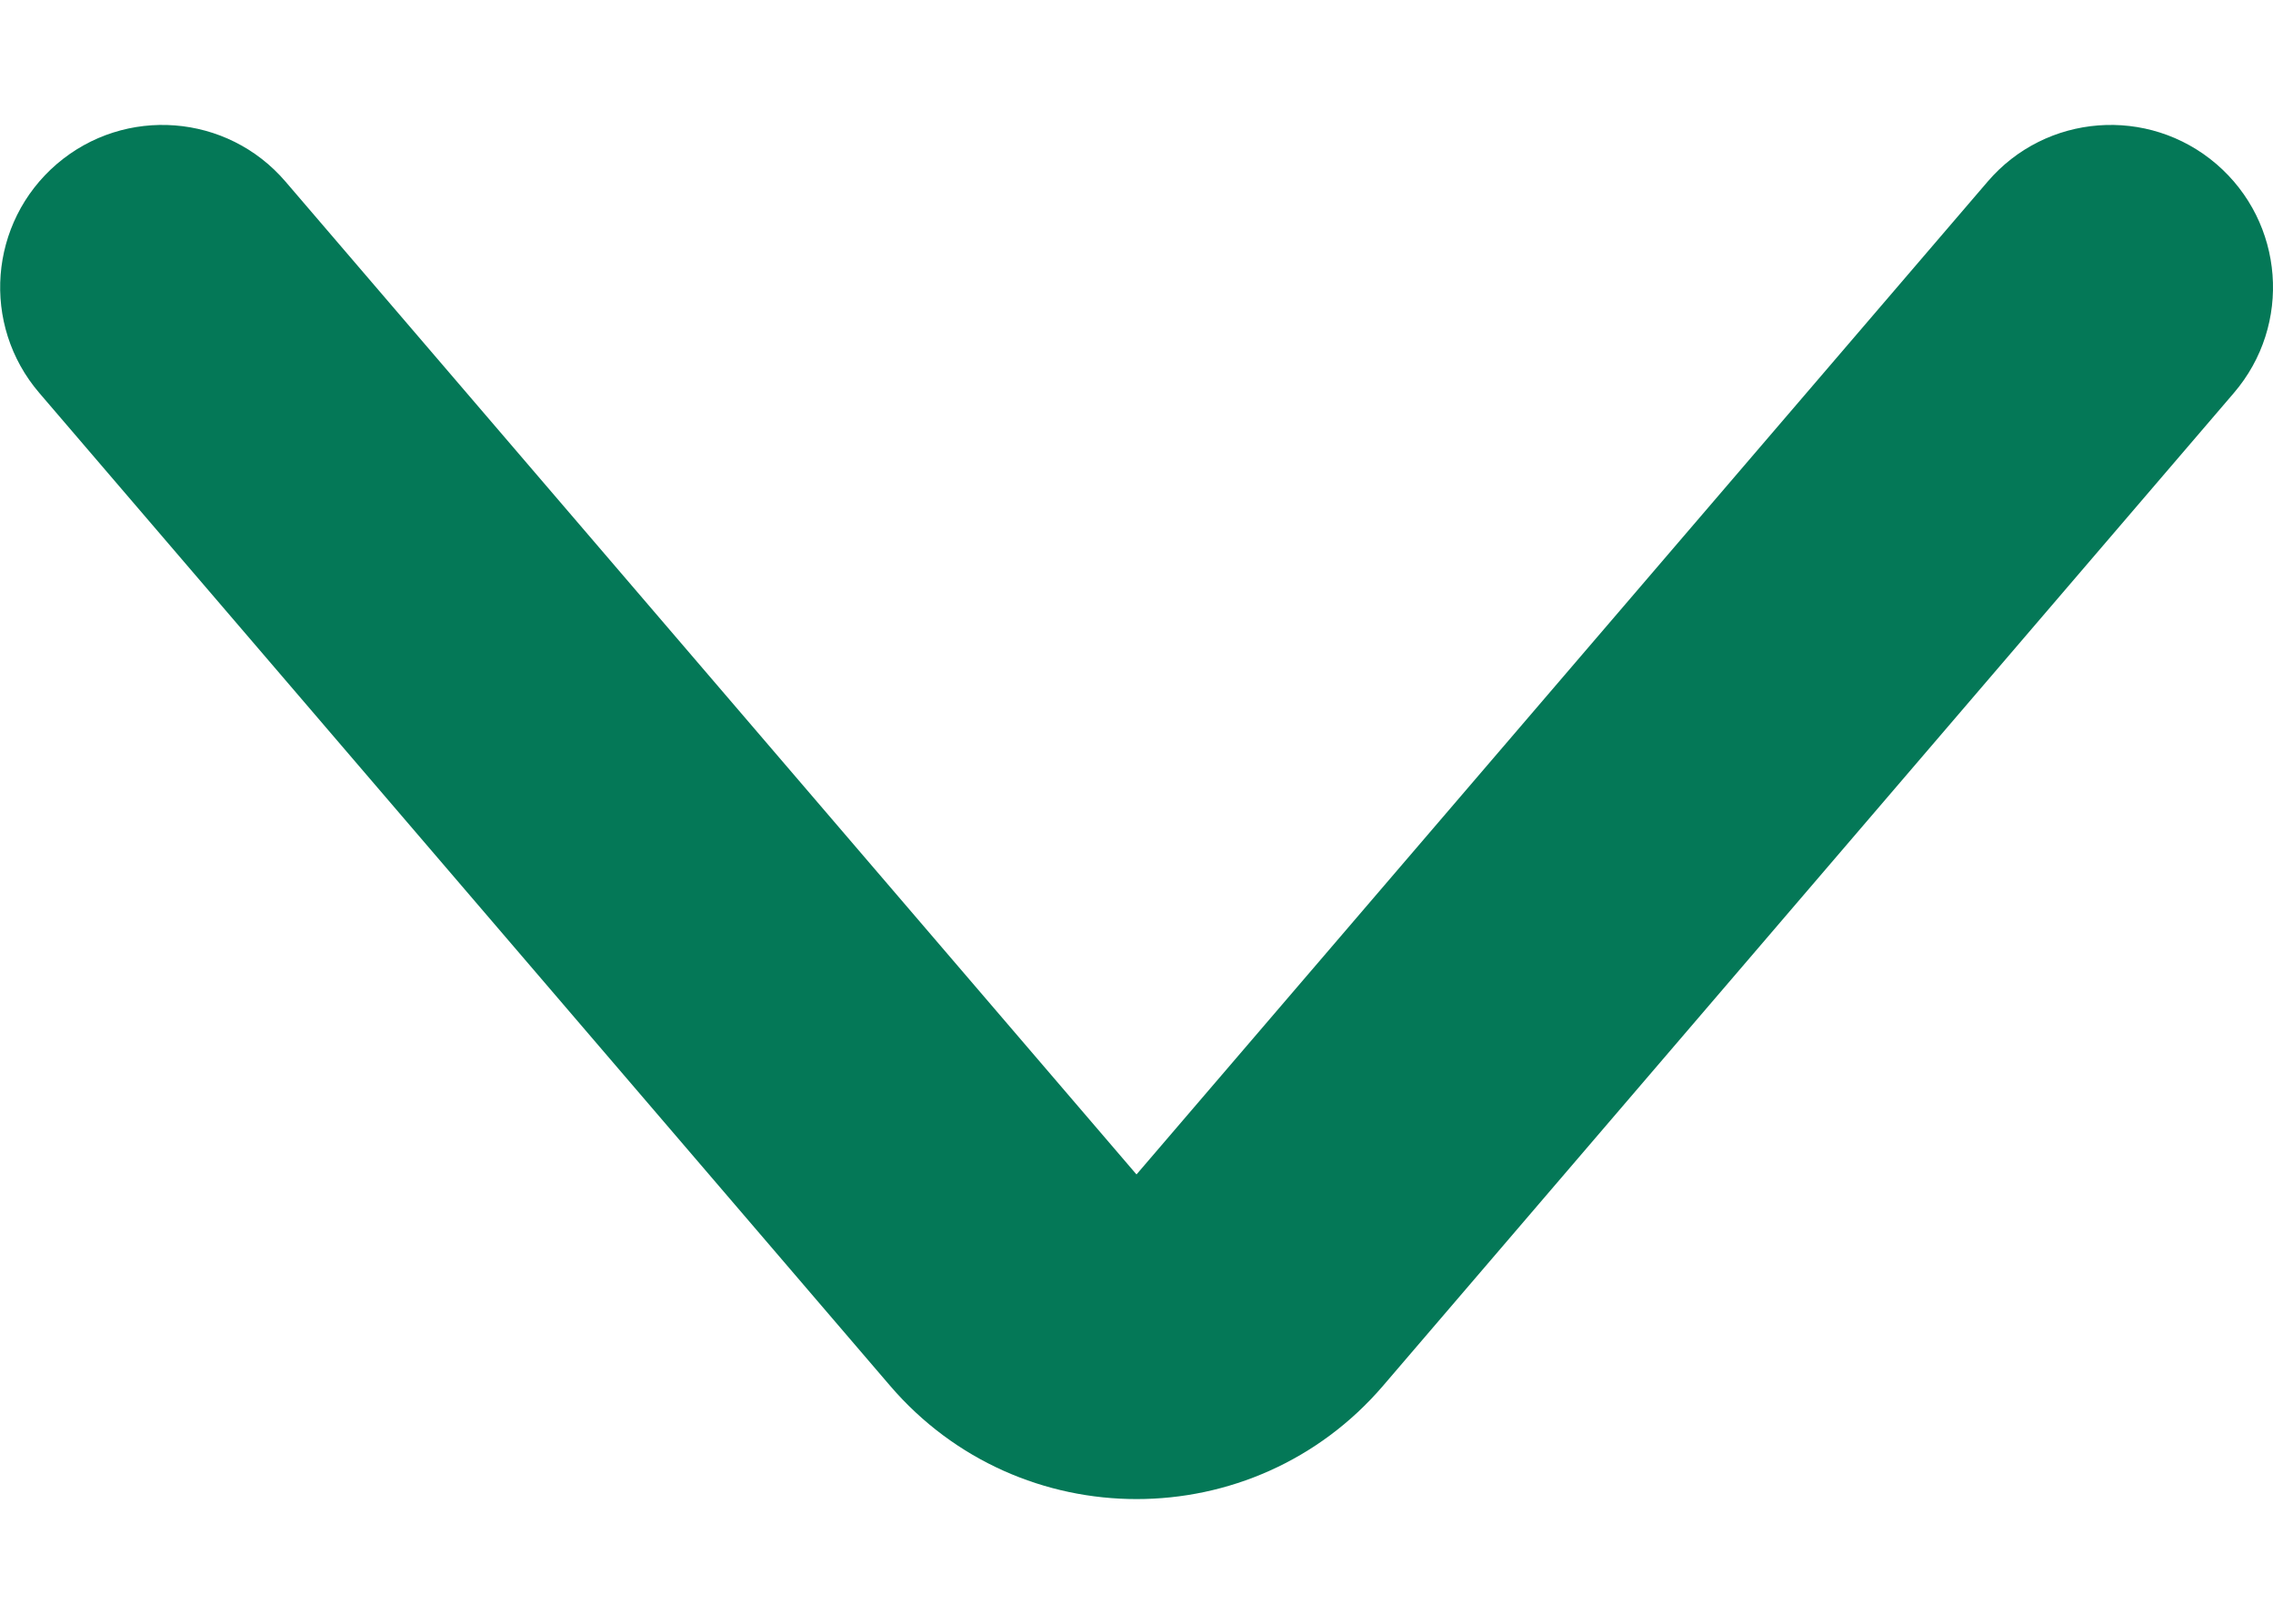 <svg width="14" height="10" viewBox="0 0 14 10" fill="none" xmlns="http://www.w3.org/2000/svg">
<path d="M12.242 1.119C12.601 0.699 13.232 0.651 13.651 1.01C14.07 1.37 14.119 2 13.759 2.42L8.519 8.534C7.721 9.465 6.28 9.465 5.482 8.534L0.242 2.42C-0.118 2 -0.069 1.37 0.35 1.01C0.769 0.651 1.4 0.699 1.759 1.119L7 7.233L12.242 1.119Z" fill="#047857"/>
</svg>
